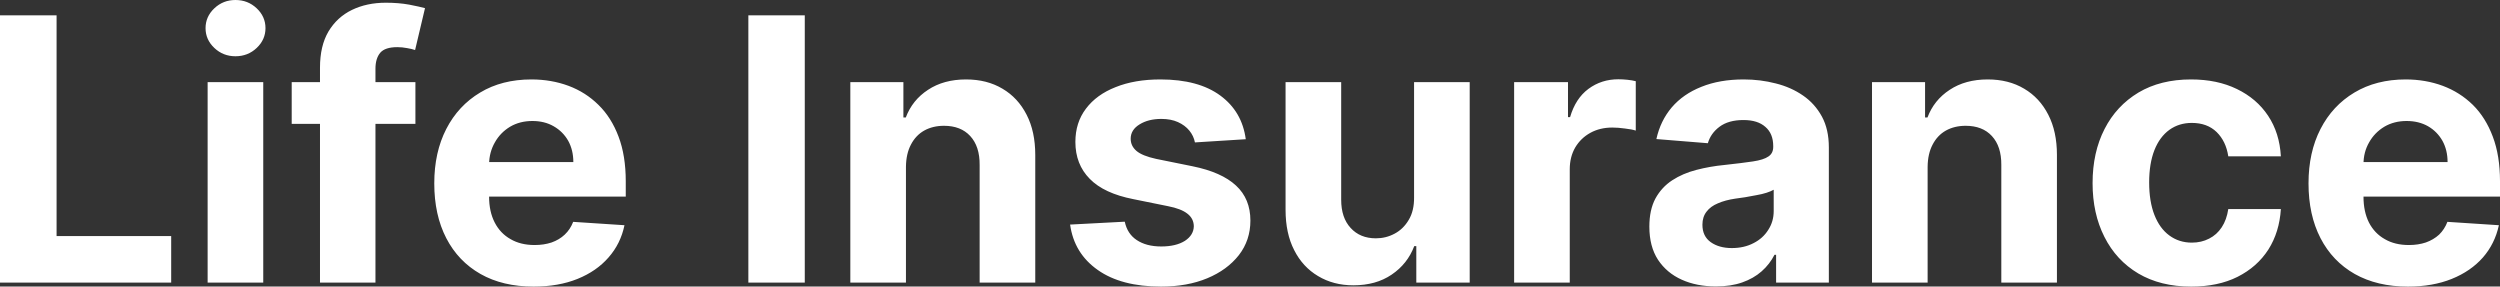 <?xml version="1.0" encoding="UTF-8" standalone="yes"?>
<svg xmlns="http://www.w3.org/2000/svg" width="156.41" height="17.928" viewBox="0 0 156.41 17.928" fill="#FFFFFF">
  <rect x="0" y="0" width="156.41" height="17.928" fill="#333333" stroke="none"/>
  <path d="M10.71 17.68L0 17.68L0 0.96L3.54 0.96L3.54 14.77L10.71 14.77L10.71 17.68ZM16.47 17.68L12.99 17.68L12.99 5.14L16.47 5.14L16.47 17.68ZM14.73 3.52L14.73 3.52Q13.96 3.52 13.41 3.00Q12.86 2.48 12.86 1.76L12.86 1.76Q12.86 1.04 13.41 0.52Q13.96 0 14.73 0L14.73 0Q15.51 0 16.06 0.52Q16.61 1.04 16.61 1.76L16.61 1.76Q16.61 2.48 16.06 3.00Q15.51 3.52 14.73 3.52ZM18.25 5.14L25.99 5.14L25.99 7.75L18.25 7.75L18.25 5.14ZM23.49 17.68L20.02 17.68L20.02 4.23Q20.02 2.87 20.55 1.97Q21.09 1.07 22.02 0.62Q22.95 0.17 24.14 0.17L24.14 0.17Q24.94 0.17 25.60 0.29Q26.27 0.42 26.59 0.51L26.59 0.51L25.97 3.13Q25.77 3.06 25.47 3.01Q25.17 2.95 24.86 2.95L24.86 2.95Q24.09 2.95 23.79 3.30Q23.49 3.66 23.49 4.30L23.49 4.30L23.49 17.68ZM33.39 17.93L33.39 17.93Q31.45 17.93 30.06 17.14Q28.67 16.35 27.92 14.90Q27.17 13.45 27.17 11.47L27.17 11.47Q27.17 9.53 27.92 8.07Q28.67 6.61 30.04 5.79Q31.40 4.97 33.25 4.97L33.25 4.97Q34.49 4.97 35.57 5.37Q36.64 5.77 37.44 6.56Q38.25 7.35 38.70 8.55Q39.15 9.74 39.15 11.34L39.15 11.34L39.15 12.30L28.55 12.30L28.55 10.14L35.87 10.14Q35.87 9.39 35.55 8.81Q35.22 8.23 34.64 7.90Q34.07 7.57 33.31 7.57L33.31 7.57Q32.52 7.57 31.91 7.93Q31.30 8.30 30.96 8.91Q30.61 9.52 30.60 10.26L30.60 10.26L30.60 12.31Q30.60 13.24 30.95 13.92Q31.30 14.60 31.94 14.96Q32.57 15.33 33.45 15.33L33.45 15.33Q34.03 15.33 34.51 15.17Q34.99 15.00 35.33 14.68Q35.68 14.35 35.86 13.88L35.86 13.88L39.07 14.09Q38.83 15.25 38.07 16.11Q37.32 16.97 36.13 17.45Q34.94 17.93 33.39 17.93ZM46.82 0.96L50.35 0.96L50.35 17.68L46.82 17.68L46.82 0.96ZM56.68 10.43L56.68 10.43L56.68 17.68L53.20 17.68L53.20 5.14L56.52 5.14L56.52 7.35L56.67 7.35Q57.08 6.26 58.06 5.62Q59.04 4.97 60.44 4.97L60.44 4.97Q61.75 4.97 62.72 5.55Q63.69 6.12 64.23 7.18Q64.77 8.23 64.77 9.69L64.77 9.69L64.77 17.68L61.29 17.68L61.29 10.32Q61.30 9.16 60.70 8.51Q60.11 7.87 59.06 7.87L59.06 7.87Q58.36 7.87 57.82 8.17Q57.29 8.47 56.99 9.05Q56.69 9.62 56.68 10.43ZM77.94 8.71L77.94 8.71L74.76 8.91Q74.68 8.50 74.41 8.17Q74.14 7.84 73.70 7.64Q73.26 7.44 72.66 7.44L72.66 7.44Q71.85 7.44 71.30 7.78Q70.74 8.12 70.74 8.68L70.74 8.68Q70.74 9.13 71.10 9.44Q71.46 9.75 72.33 9.94L72.33 9.94L74.60 10.40Q76.43 10.77 77.33 11.61Q78.23 12.44 78.23 13.80L78.23 13.80Q78.23 15.03 77.51 15.96Q76.78 16.89 75.53 17.41Q74.28 17.93 72.64 17.93L72.64 17.93Q70.15 17.93 68.68 16.89Q67.20 15.85 66.95 14.05L66.95 14.05L70.37 13.87Q70.53 14.63 71.12 15.02Q71.72 15.42 72.65 15.42L72.65 15.42Q73.57 15.42 74.13 15.07Q74.68 14.71 74.69 14.15L74.69 14.15Q74.68 13.67 74.29 13.37Q73.90 13.06 73.08 12.90L73.08 12.90L70.91 12.46Q69.07 12.10 68.18 11.19Q67.28 10.28 67.28 8.88L67.28 8.88Q67.28 7.67 67.94 6.80Q68.60 5.92 69.80 5.45Q70.99 4.97 72.60 4.97L72.60 4.97Q74.98 4.97 76.35 5.98Q77.71 6.98 77.94 8.71ZM88.47 12.34L88.47 12.34L88.47 5.14L91.95 5.14L91.95 17.68L88.61 17.68L88.61 15.40L88.48 15.40Q88.06 16.51 87.07 17.18Q86.09 17.85 84.67 17.85L84.67 17.85Q83.42 17.85 82.46 17.27Q81.50 16.70 80.97 15.65Q80.43 14.60 80.43 13.13L80.43 13.13L80.43 5.14L83.91 5.14L83.91 12.50Q83.91 13.62 84.50 14.26Q85.09 14.91 86.08 14.91L86.08 14.91Q86.71 14.91 87.25 14.62Q87.80 14.33 88.14 13.75Q88.48 13.18 88.47 12.34ZM98.21 17.68L94.73 17.68L94.73 5.14L98.10 5.14L98.10 7.33L98.23 7.33Q98.57 6.16 99.38 5.56Q100.19 4.96 101.25 4.96L101.25 4.96Q101.51 4.96 101.81 4.99Q102.11 5.02 102.34 5.08L102.34 5.08L102.34 8.17Q102.10 8.09 101.66 8.04Q101.23 7.98 100.87 7.98L100.87 7.98Q100.10 7.98 99.50 8.31Q98.90 8.64 98.55 9.23Q98.21 9.82 98.21 10.59L98.21 10.59L98.21 17.68ZM107.36 17.92L107.36 17.92Q106.15 17.92 105.22 17.50Q104.28 17.08 103.73 16.25Q103.19 15.42 103.19 14.18L103.19 14.18Q103.19 13.13 103.57 12.42Q103.96 11.71 104.62 11.28Q105.28 10.85 106.13 10.63Q106.97 10.41 107.90 10.32L107.90 10.32Q109.00 10.20 109.67 10.10Q110.34 10.00 110.64 9.79Q110.94 9.59 110.94 9.19L110.94 9.19L110.94 9.14Q110.94 8.36 110.45 7.94Q109.97 7.51 109.08 7.51L109.08 7.51Q108.14 7.51 107.58 7.93Q107.03 8.34 106.85 8.96L106.85 8.96L103.63 8.70Q103.88 7.56 104.59 6.72Q105.31 5.88 106.45 5.43Q107.59 4.97 109.09 4.97L109.09 4.97Q110.14 4.97 111.10 5.22Q112.06 5.46 112.81 5.98Q113.55 6.49 113.99 7.30Q114.42 8.10 114.42 9.22L114.42 9.22L114.42 17.68L111.12 17.68L111.12 15.94L111.02 15.94Q110.72 16.53 110.21 16.98Q109.71 17.42 109.00 17.67Q108.29 17.92 107.36 17.92ZM108.35 15.52L108.35 15.52Q109.12 15.52 109.71 15.21Q110.30 14.91 110.63 14.38Q110.97 13.86 110.97 13.20L110.97 13.20L110.97 11.87Q110.80 11.97 110.52 12.06Q110.24 12.15 109.89 12.21Q109.54 12.28 109.18 12.34Q108.83 12.39 108.55 12.43L108.55 12.43Q107.94 12.52 107.48 12.72Q107.02 12.91 106.77 13.24Q106.51 13.57 106.51 14.06L106.51 14.06Q106.51 14.78 107.03 15.15Q107.55 15.52 108.35 15.52ZM120.60 10.43L120.60 10.43L120.60 17.68L117.12 17.68L117.12 5.14L120.44 5.14L120.44 7.35L120.59 7.35Q121.00 6.26 121.98 5.62Q122.96 4.97 124.36 4.97L124.36 4.97Q125.67 4.97 126.64 5.55Q127.61 6.12 128.15 7.18Q128.69 8.23 128.69 9.69L128.69 9.69L128.69 17.68L125.21 17.68L125.21 10.32Q125.22 9.16 124.62 8.51Q124.03 7.87 122.98 7.87L122.98 7.87Q122.28 7.87 121.74 8.17Q121.21 8.47 120.91 9.05Q120.61 9.62 120.60 10.43ZM137.09 17.93L137.09 17.93Q135.17 17.93 133.78 17.11Q132.40 16.29 131.66 14.82Q130.92 13.36 130.92 11.46L130.92 11.46Q130.92 9.53 131.67 8.07Q132.41 6.62 133.79 5.79Q135.17 4.97 137.08 4.97L137.08 4.97Q138.72 4.97 139.95 5.57Q141.19 6.17 141.90 7.24Q142.62 8.32 142.70 9.78L142.70 9.78L139.41 9.78Q139.27 8.84 138.68 8.26Q138.09 7.69 137.13 7.69L137.13 7.69Q136.33 7.69 135.73 8.12Q135.12 8.56 134.79 9.39Q134.46 10.23 134.46 11.41L134.46 11.41Q134.46 12.61 134.79 13.45Q135.12 14.29 135.72 14.73Q136.33 15.18 137.13 15.18L137.13 15.18Q137.73 15.18 138.21 14.93Q138.69 14.69 139.00 14.22Q139.31 13.75 139.41 13.08L139.41 13.08L142.70 13.08Q142.61 14.52 141.92 15.61Q141.22 16.70 139.99 17.32Q138.77 17.93 137.09 17.93ZM150.65 17.93L150.65 17.93Q148.72 17.93 147.32 17.14Q145.93 16.35 145.18 14.90Q144.43 13.45 144.43 11.47L144.43 11.47Q144.43 9.53 145.18 8.07Q145.93 6.61 147.30 5.79Q148.67 4.97 150.51 4.97L150.51 4.97Q151.75 4.97 152.83 5.37Q153.90 5.77 154.71 6.56Q155.51 7.35 155.96 8.55Q156.41 9.74 156.41 11.34L156.41 11.34L156.41 12.30L145.82 12.30L145.82 10.14L153.13 10.14Q153.13 9.39 152.81 8.81Q152.48 8.23 151.91 7.90Q151.33 7.57 150.57 7.57L150.57 7.57Q149.78 7.57 149.17 7.93Q148.56 8.30 148.22 8.91Q147.87 9.52 147.87 10.26L147.87 10.26L147.87 12.31Q147.87 13.24 148.21 13.92Q148.56 14.60 149.20 14.96Q149.83 15.33 150.71 15.33L150.71 15.33Q151.29 15.33 151.77 15.17Q152.25 15.00 152.60 14.68Q152.94 14.35 153.12 13.88L153.12 13.88L156.34 14.09Q156.09 15.25 155.34 16.11Q154.58 16.97 153.39 17.45Q152.20 17.93 150.65 17.93Z"/>
</svg>